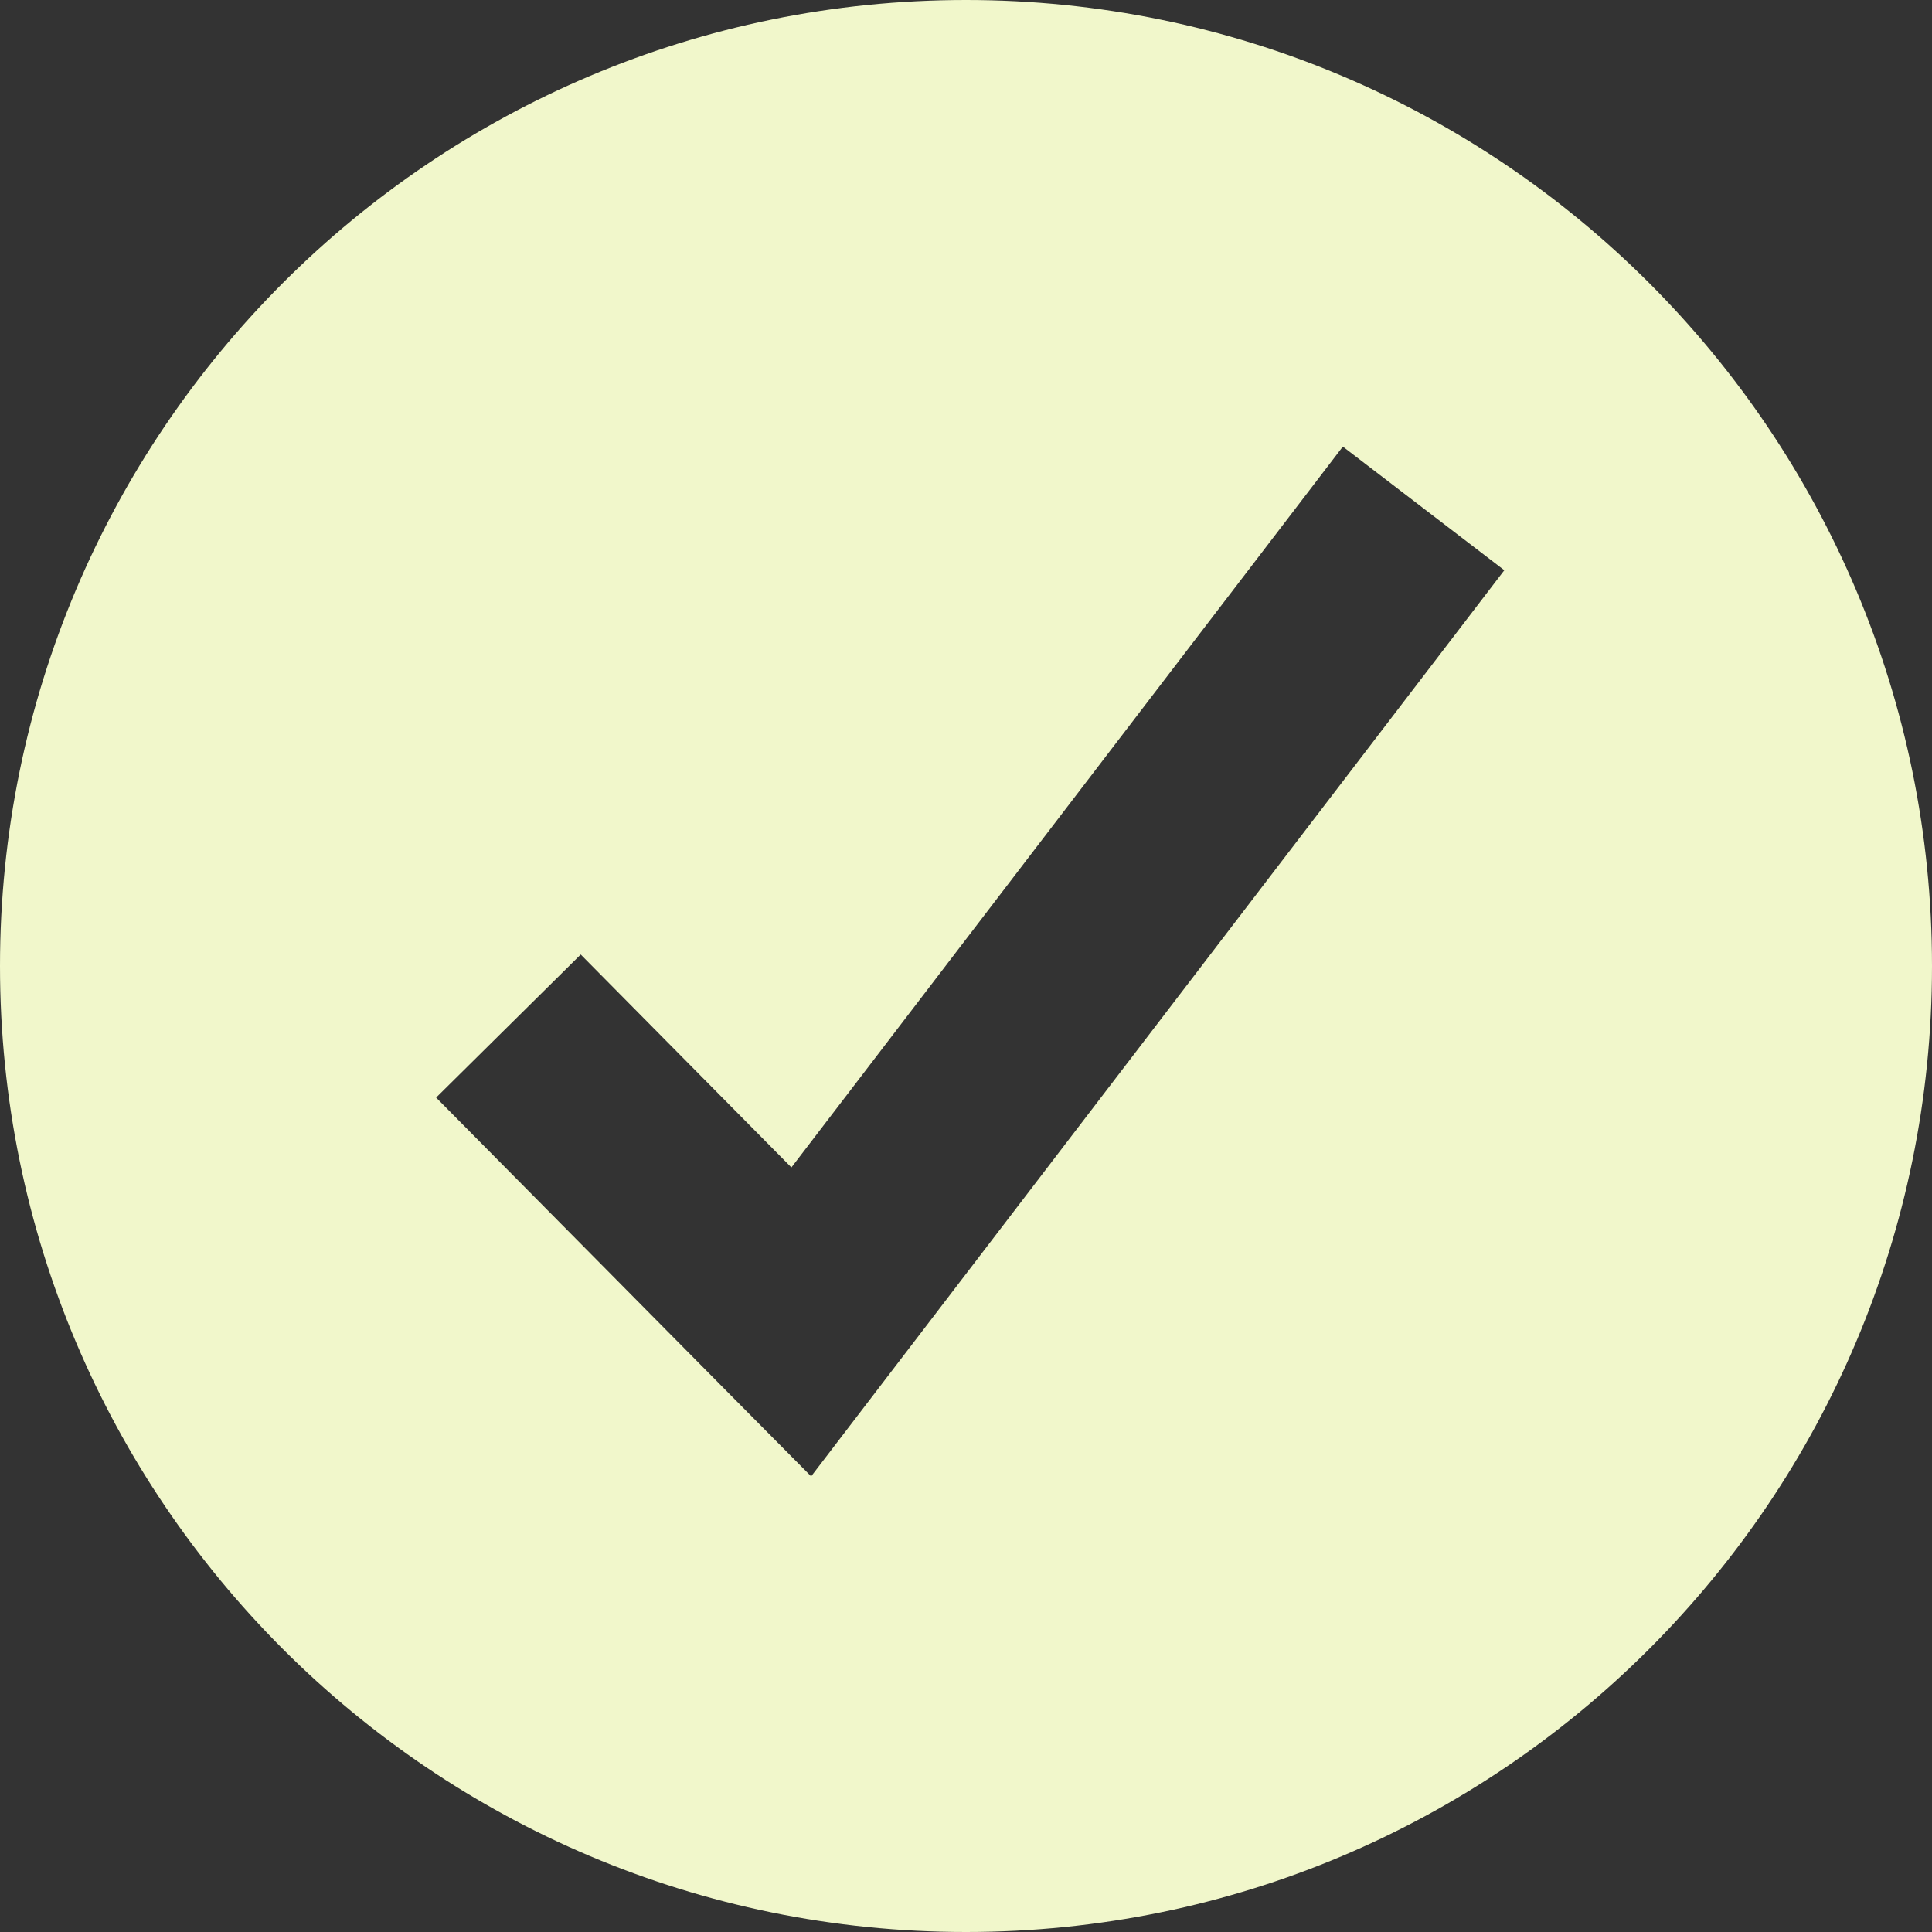 <svg width="19" height="19" viewBox="0 0 19 19" fill="none" xmlns="http://www.w3.org/2000/svg">
<rect x="0" y="0" width="19" height="19" fill="#333333" stroke="none"/>
<path fill-rule="evenodd" clip-rule="evenodd" d="M9.5 19C14.747 19 19 14.747 19 9.5C19 4.253 14.747 0 9.5 0C4.253 0 0 4.253 0 9.5C0 14.747 4.253 19 9.5 19ZM8.674 13.608L14.794 5.608L13.206 4.392L7.783 11.481L5.711 9.387L4.289 10.794L7.169 13.704L7.977 14.519L8.674 13.608Z" fill="#F1F7CB"/>
</svg>

